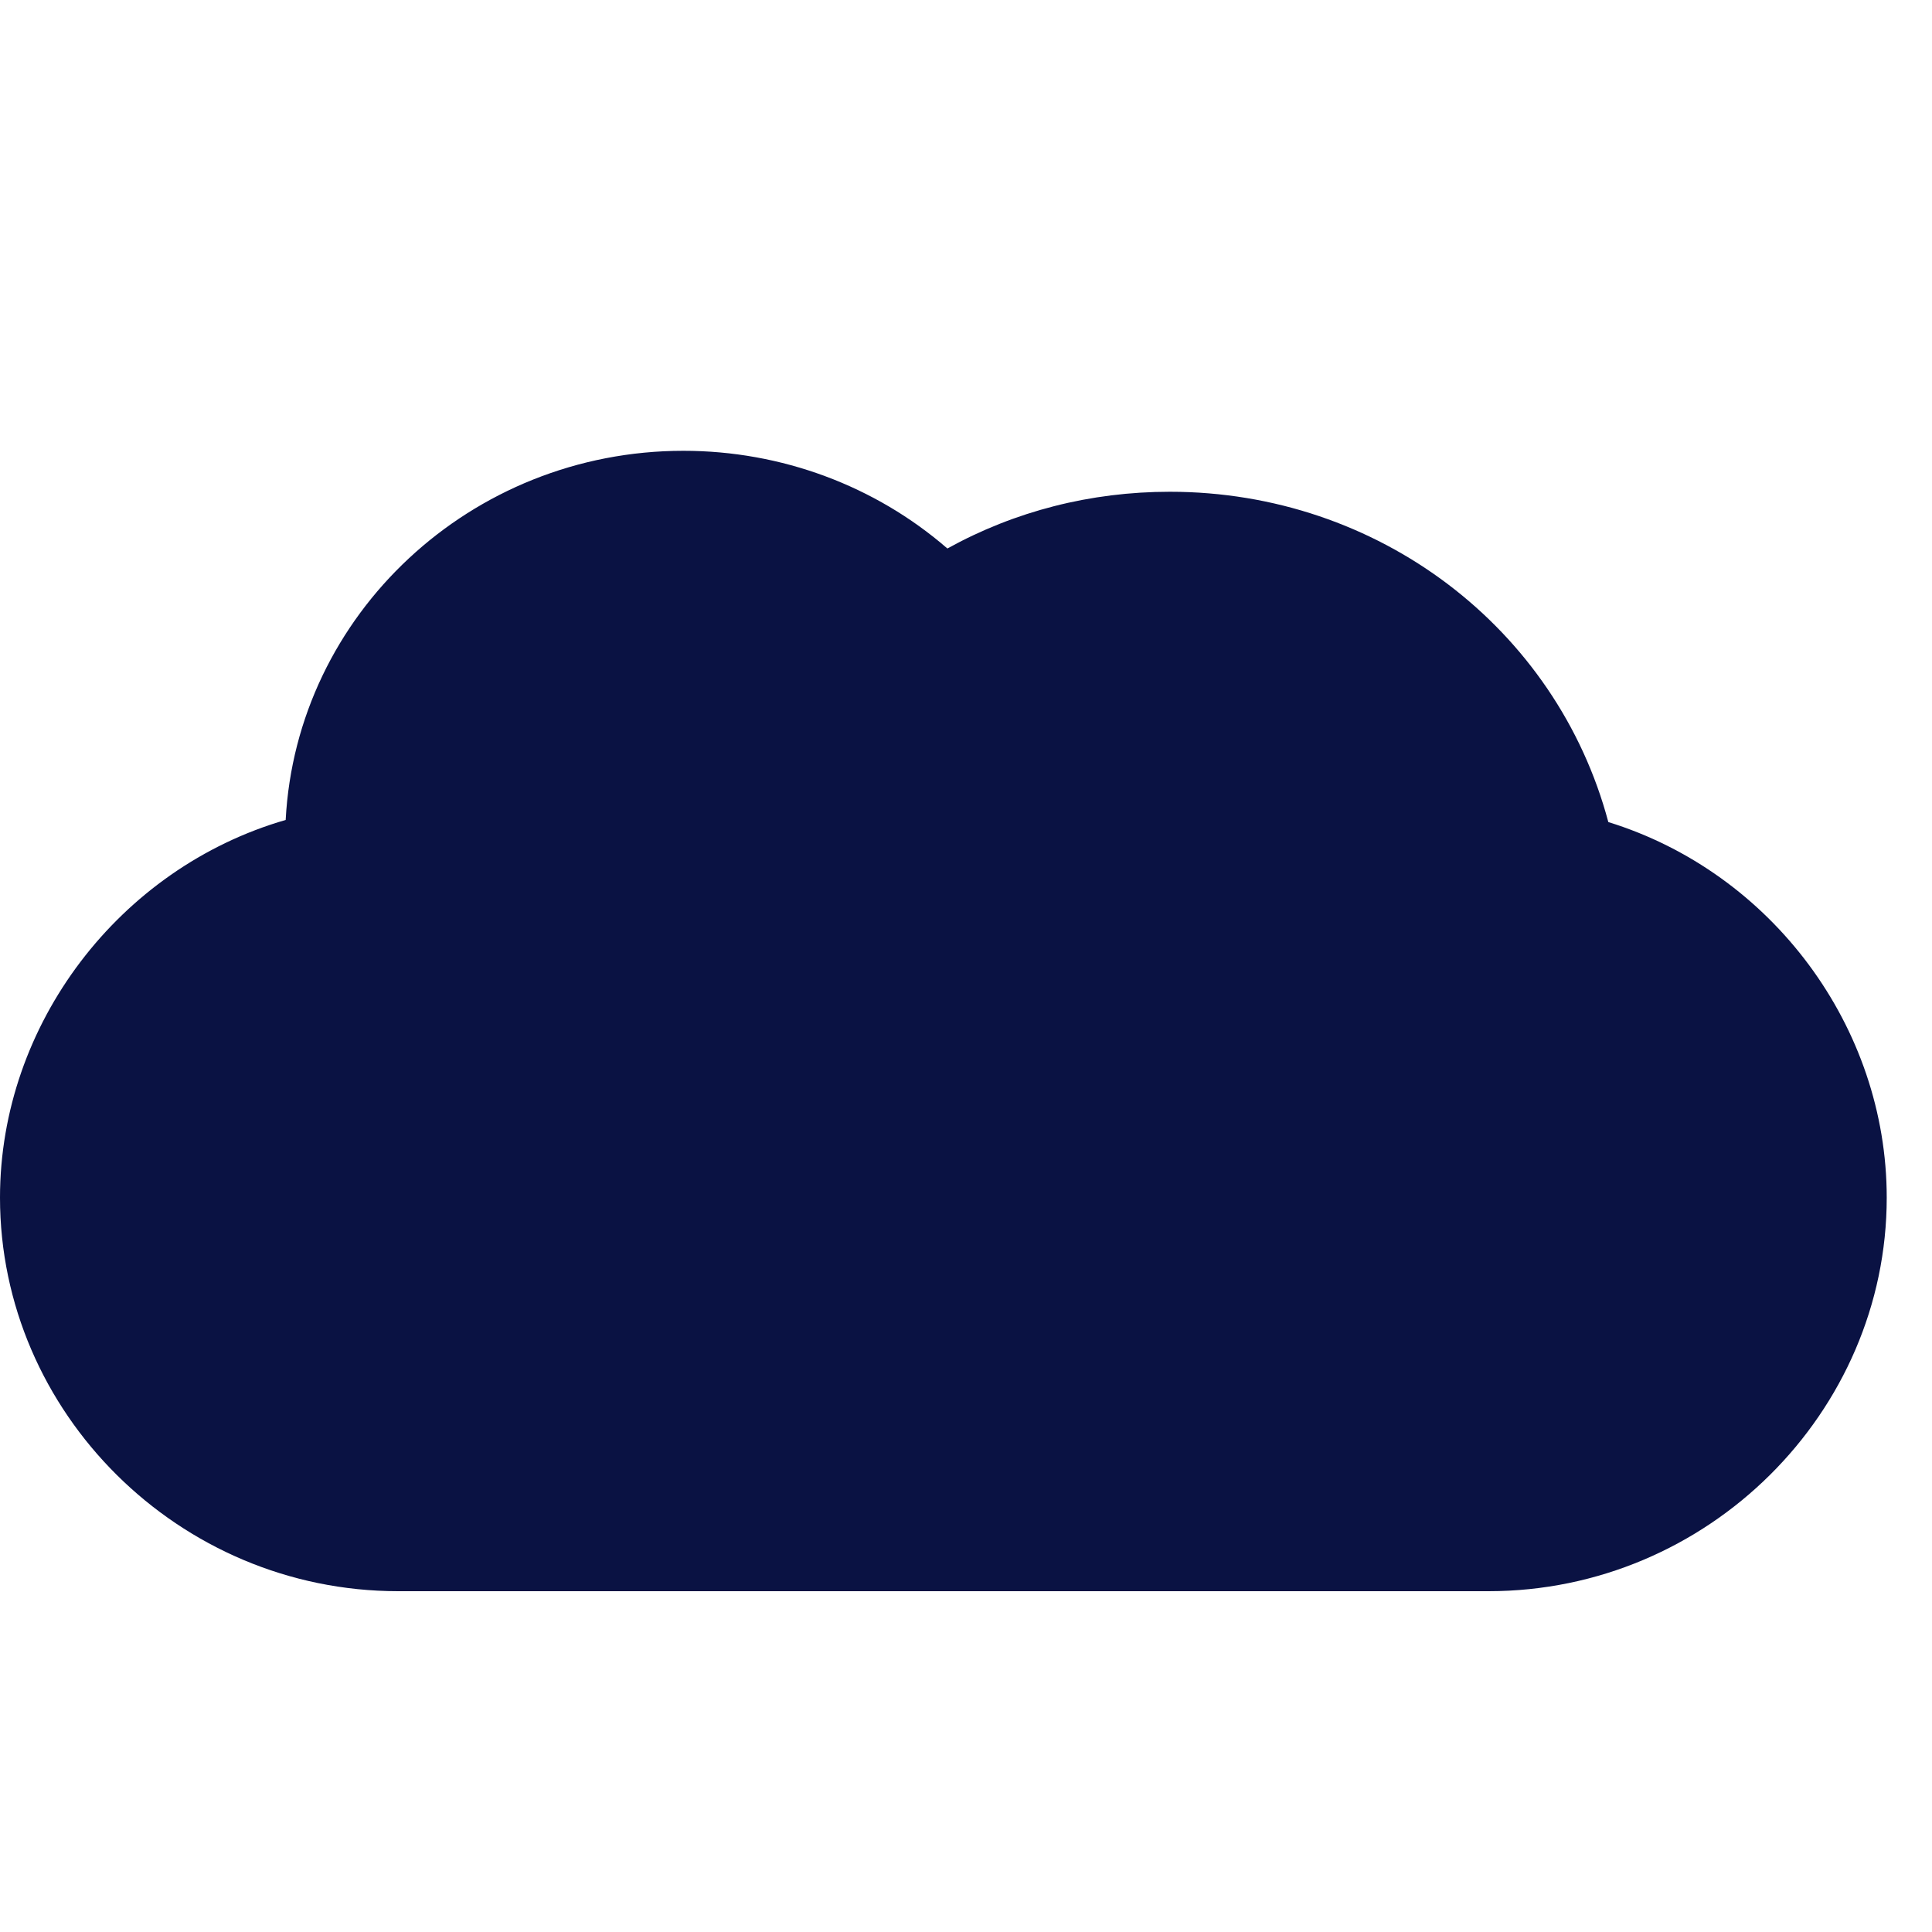 <?xml version="1.0" encoding="UTF-8"?> <svg xmlns="http://www.w3.org/2000/svg" xmlns:xlink="http://www.w3.org/1999/xlink" width="30px" height="30px" viewBox="0 0 30 30" version="1.1"><!-- Generator: Sketch 63.1 (92452) - https://sketch.com --><title>GF ICON tags 30px - binnen of buiten</title><desc>Created with Sketch.</desc><g id="GF-ICON-tags-30px---binnen-of-buiten" stroke="none" stroke-width="1" fill="none" fill-rule="evenodd"><g id="nature" transform="translate(0, 7)" fill="#0A1243" fill-rule="nonzero"><path d="M24.974,5.765 C24.172,2.757 21.406,0.636 18.165,0.636 C16.936,0.636 15.758,0.938 14.711,1.517 C13.59,0.545 12.136,0 10.612,0 C7.31,0 4.604,2.543 4.436,5.732 C1.855,6.479 0,8.904 0,11.597 C0,14.931 2.774,17.708 6.184,17.708 L23.113,17.708 C26.523,17.708 29.297,14.931 29.297,11.597 C29.297,8.946 27.513,6.55 24.974,5.765 Z" id="Path"></path></g></g></svg> 